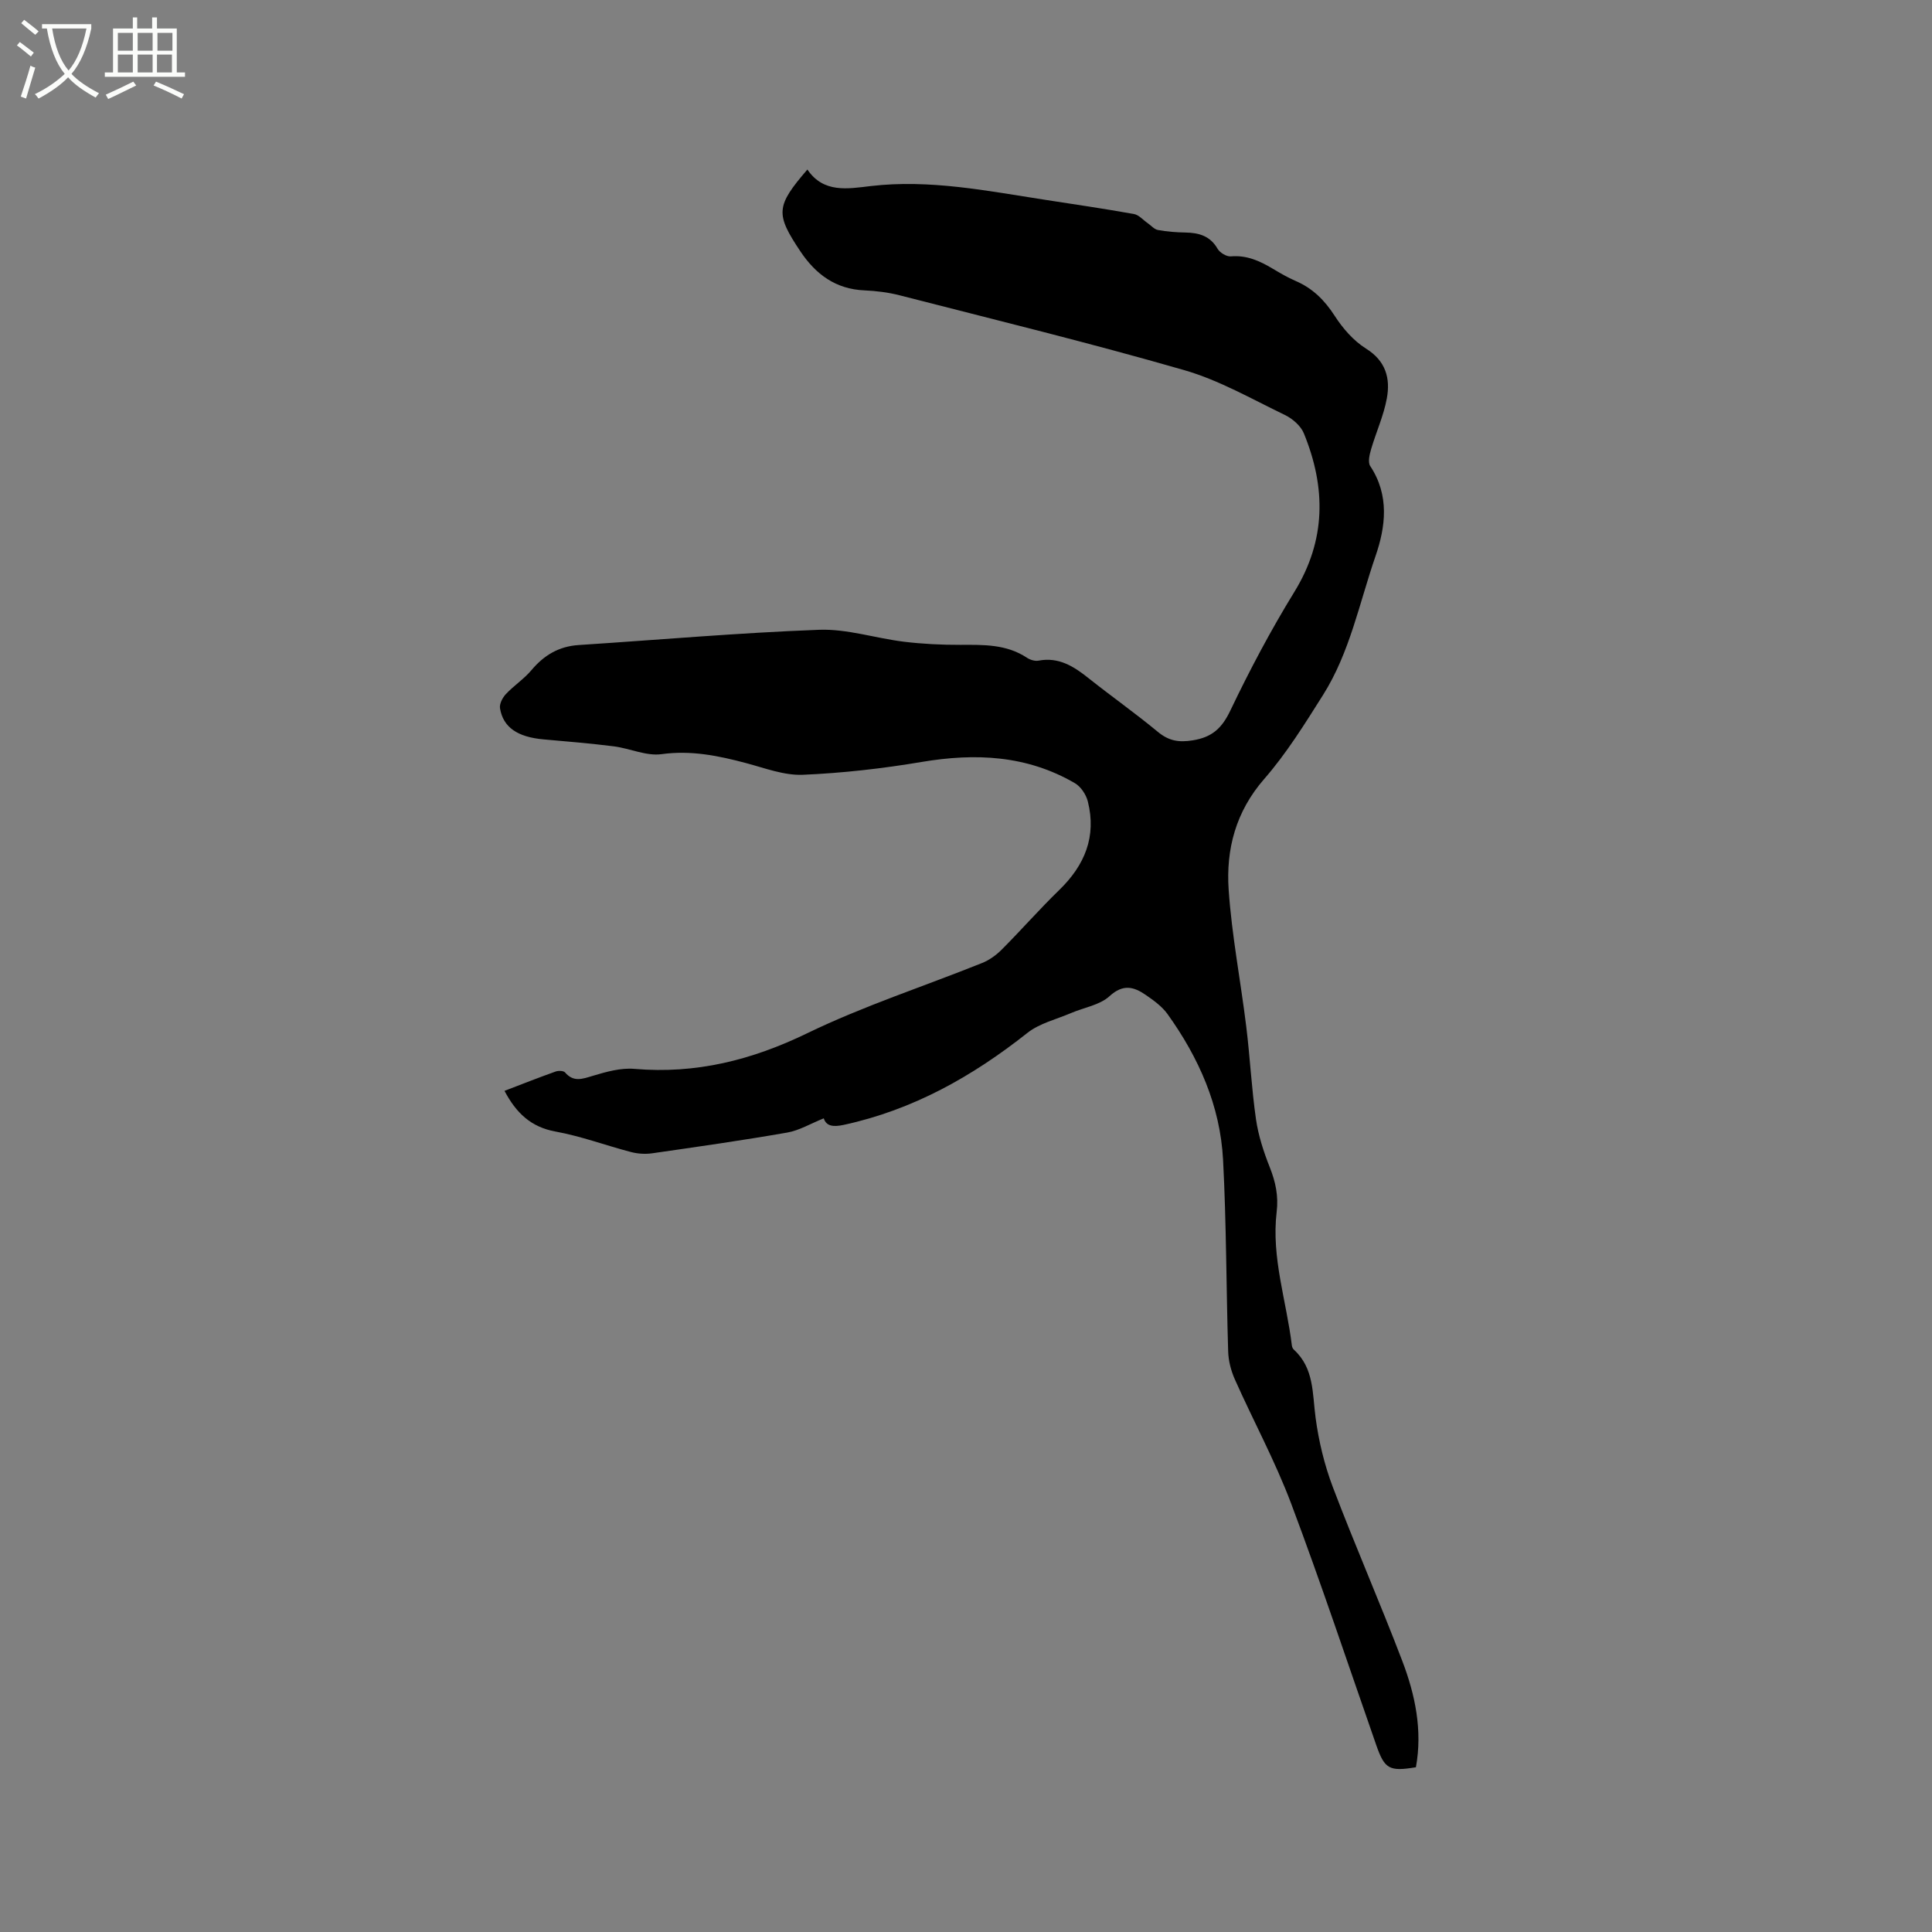 <svg enable-background="new 0 0 400 400" viewBox="0 0 400 400" xmlns="http://www.w3.org/2000/svg"><rect x="0" y="0" width="400" height="400" fill="#808080" stroke="none"/><path d="m6.4 11.7c-1-.8-1.9-1.6-2.9-2.3l.6-.7c.9.7 1.9 1.4 2.9 2.2zm-2.1 8.3c.7-2.1 1.4-4.2 2-6.4.2.1.6.3 1 .4-.7 2.3-1.3 4.4-1.9 6.4zm3-12.8c-1.1-.9-2.1-1.7-2.9-2.4l.6-.7c1 .8 2 1.5 3 2.4zm1.4-1.3v-.9h10.2v.9c-.9 4.2-2.3 7.3-4.1 9.4 1.3 1.4 3.2 2.7 5.7 4-.2.2-.4.5-.7.9-2.5-1.4-4.4-2.7-5.7-4.2-1.4 1.5-3.5 3-6.1 4.4 0 0 0 0-.1-.1-.3-.4-.5-.7-.7-.8 2.7-1.3 4.7-2.8 6.2-4.2-1.8-2.2-3-5.3-3.7-9.4zm9.2 0h-7.1c.6 3.8 1.7 6.7 3.4 8.7 1.7-2 2.9-4.8 3.7-8.7z" fill="#fbfcfa"/><path d="m31.6 3.6h.9v2.3h4.1v9.1h1.7v.9h-16.6v-.9h1.7v-9.1h4.1v-2.3h.9v2.3h3.1v-2.3zm-4 13.3.6.8c-1.9.9-3.8 1.9-5.8 2.8-.2-.3-.3-.6-.5-.9 2-.9 3.9-1.8 5.7-2.7zm-3.2-10.1v3.7h3.1v-3.7zm0 4.5v3.7h3.1v-3.7zm4.1-4.5v3.7h3.1v-3.7zm0 4.5v3.7h3.1v-3.7zm9.1 9.1c-2.1-1.1-4.1-2-5.8-2.7l.5-.8c2.2.9 4.1 1.8 5.8 2.6zm-1.9-13.6h-3.1v3.7h3.1zm-3.2 4.5v3.7h3.1v-3.7z" fill="#fbfcfa"/><path d="m170.55 231.54c-2.75 1.1-5.08 2.52-7.59 2.95-9.28 1.62-18.62 2.95-27.95 4.29-1.42.2-2.97.1-4.35-.26-5.22-1.36-10.33-3.28-15.62-4.24-5.15-.93-8.19-3.89-10.59-8.43 3.54-1.36 7.04-2.74 10.58-4 .58-.21 1.64-.18 1.96.19 1.77 2.06 3.57 1.35 5.74.7 2.79-.84 5.81-1.69 8.64-1.44 12.7 1.09 24.26-1.81 35.74-7.37 11.68-5.66 24.14-9.7 36.22-14.55 1.5-.6 2.94-1.64 4.09-2.8 4.03-4.04 7.79-8.34 11.88-12.31 5.28-5.12 7.76-11.07 5.92-18.35-.36-1.42-1.45-3.07-2.69-3.78-9.93-5.78-20.57-6.26-31.69-4.39-8.13 1.37-16.39 2.31-24.62 2.66-3.88.16-7.88-1.39-11.75-2.42-5.75-1.53-11.39-2.69-17.5-1.85-3.16.44-6.57-1.2-9.9-1.62-4.83-.61-9.69-1.01-14.55-1.44-5.34-.48-8.35-2.47-9-6.44-.15-.91.53-2.21 1.23-2.95 1.64-1.75 3.73-3.1 5.27-4.93 2.6-3.1 5.68-4.94 9.77-5.21 16.6-1.08 33.18-2.54 49.8-3.16 5.81-.21 11.68 1.75 17.55 2.47 3.87.47 7.79.66 11.69.65 4.79-.02 9.53-.15 13.77 2.66.66.44 1.66.75 2.41.61 4.21-.8 7.32 1.2 10.39 3.65 4.73 3.76 9.68 7.25 14.33 11.1 2.25 1.86 4.31 2.22 7.21 1.75 4-.64 6.03-2.49 7.78-6.15 4.01-8.39 8.39-16.66 13.26-24.58 6.61-10.74 6.55-21.63 1.97-32.83-.64-1.57-2.37-3.06-3.96-3.82-6.85-3.3-13.59-7.19-20.82-9.27-19.53-5.63-39.27-10.45-58.95-15.5-2.34-.6-4.81-.9-7.23-1.01-5.96-.25-10.09-3.31-13.28-8.08-5.18-7.76-5.1-9.34 1.45-16.94 3.35 4.94 8.38 3.98 13.13 3.42 12.19-1.42 24.05.99 35.97 2.83 6.18.95 12.36 1.86 18.51 2.96 1.02.18 1.89 1.23 2.83 1.88.71.49 1.37 1.29 2.14 1.43 1.87.34 3.79.49 5.69.52 2.8.05 5.12.7 6.66 3.37.47.81 1.86 1.65 2.75 1.57 3.28-.29 5.98.95 8.65 2.54 1.54.92 3.11 1.84 4.76 2.55 3.53 1.52 6 3.99 8.09 7.23 1.67 2.59 3.89 5.15 6.46 6.76 4.13 2.57 5.09 6.18 4.33 10.31-.65 3.59-2.23 7.01-3.26 10.54-.32 1.11-.7 2.69-.18 3.48 4.01 6.06 3.2 12.55 1.09 18.67-3.34 9.67-5.31 19.93-10.86 28.73-3.78 5.99-7.56 12.09-12.19 17.4-5.89 6.76-7.92 14.55-7.35 22.92.65 9.47 2.48 18.86 3.64 28.31.79 6.39 1.1 12.85 2.02 19.22.49 3.39 1.59 6.75 2.86 9.95 1.2 3.03 1.82 5.94 1.42 9.23-1.13 9.45 2.04 18.45 3.15 27.68.04.3.2.64.42.84 4.21 3.86 3.81 9.06 4.49 14.1.65 4.86 1.83 9.76 3.57 14.35 4.58 12.07 9.77 23.91 14.37 35.97 2.69 7.05 4.22 14.41 2.83 22.03-5.53.92-6.48.37-8.21-4.58-5.83-16.69-11.4-33.47-17.62-50.01-3.31-8.79-7.83-17.12-11.66-25.72-.79-1.78-1.32-3.82-1.38-5.75-.41-13.25-.36-26.51-1.06-39.74-.59-11.15-5.03-21.12-11.49-30.13-1.14-1.59-2.86-2.83-4.5-3.96-2.48-1.71-4.7-2.33-7.52.25-2.02 1.85-5.28 2.34-7.96 3.49-3.06 1.31-6.53 2.12-9.05 4.12-11.38 9.01-23.68 15.93-38 19.03-2.3.5-3.65.22-4.15-1.35z"/></svg>